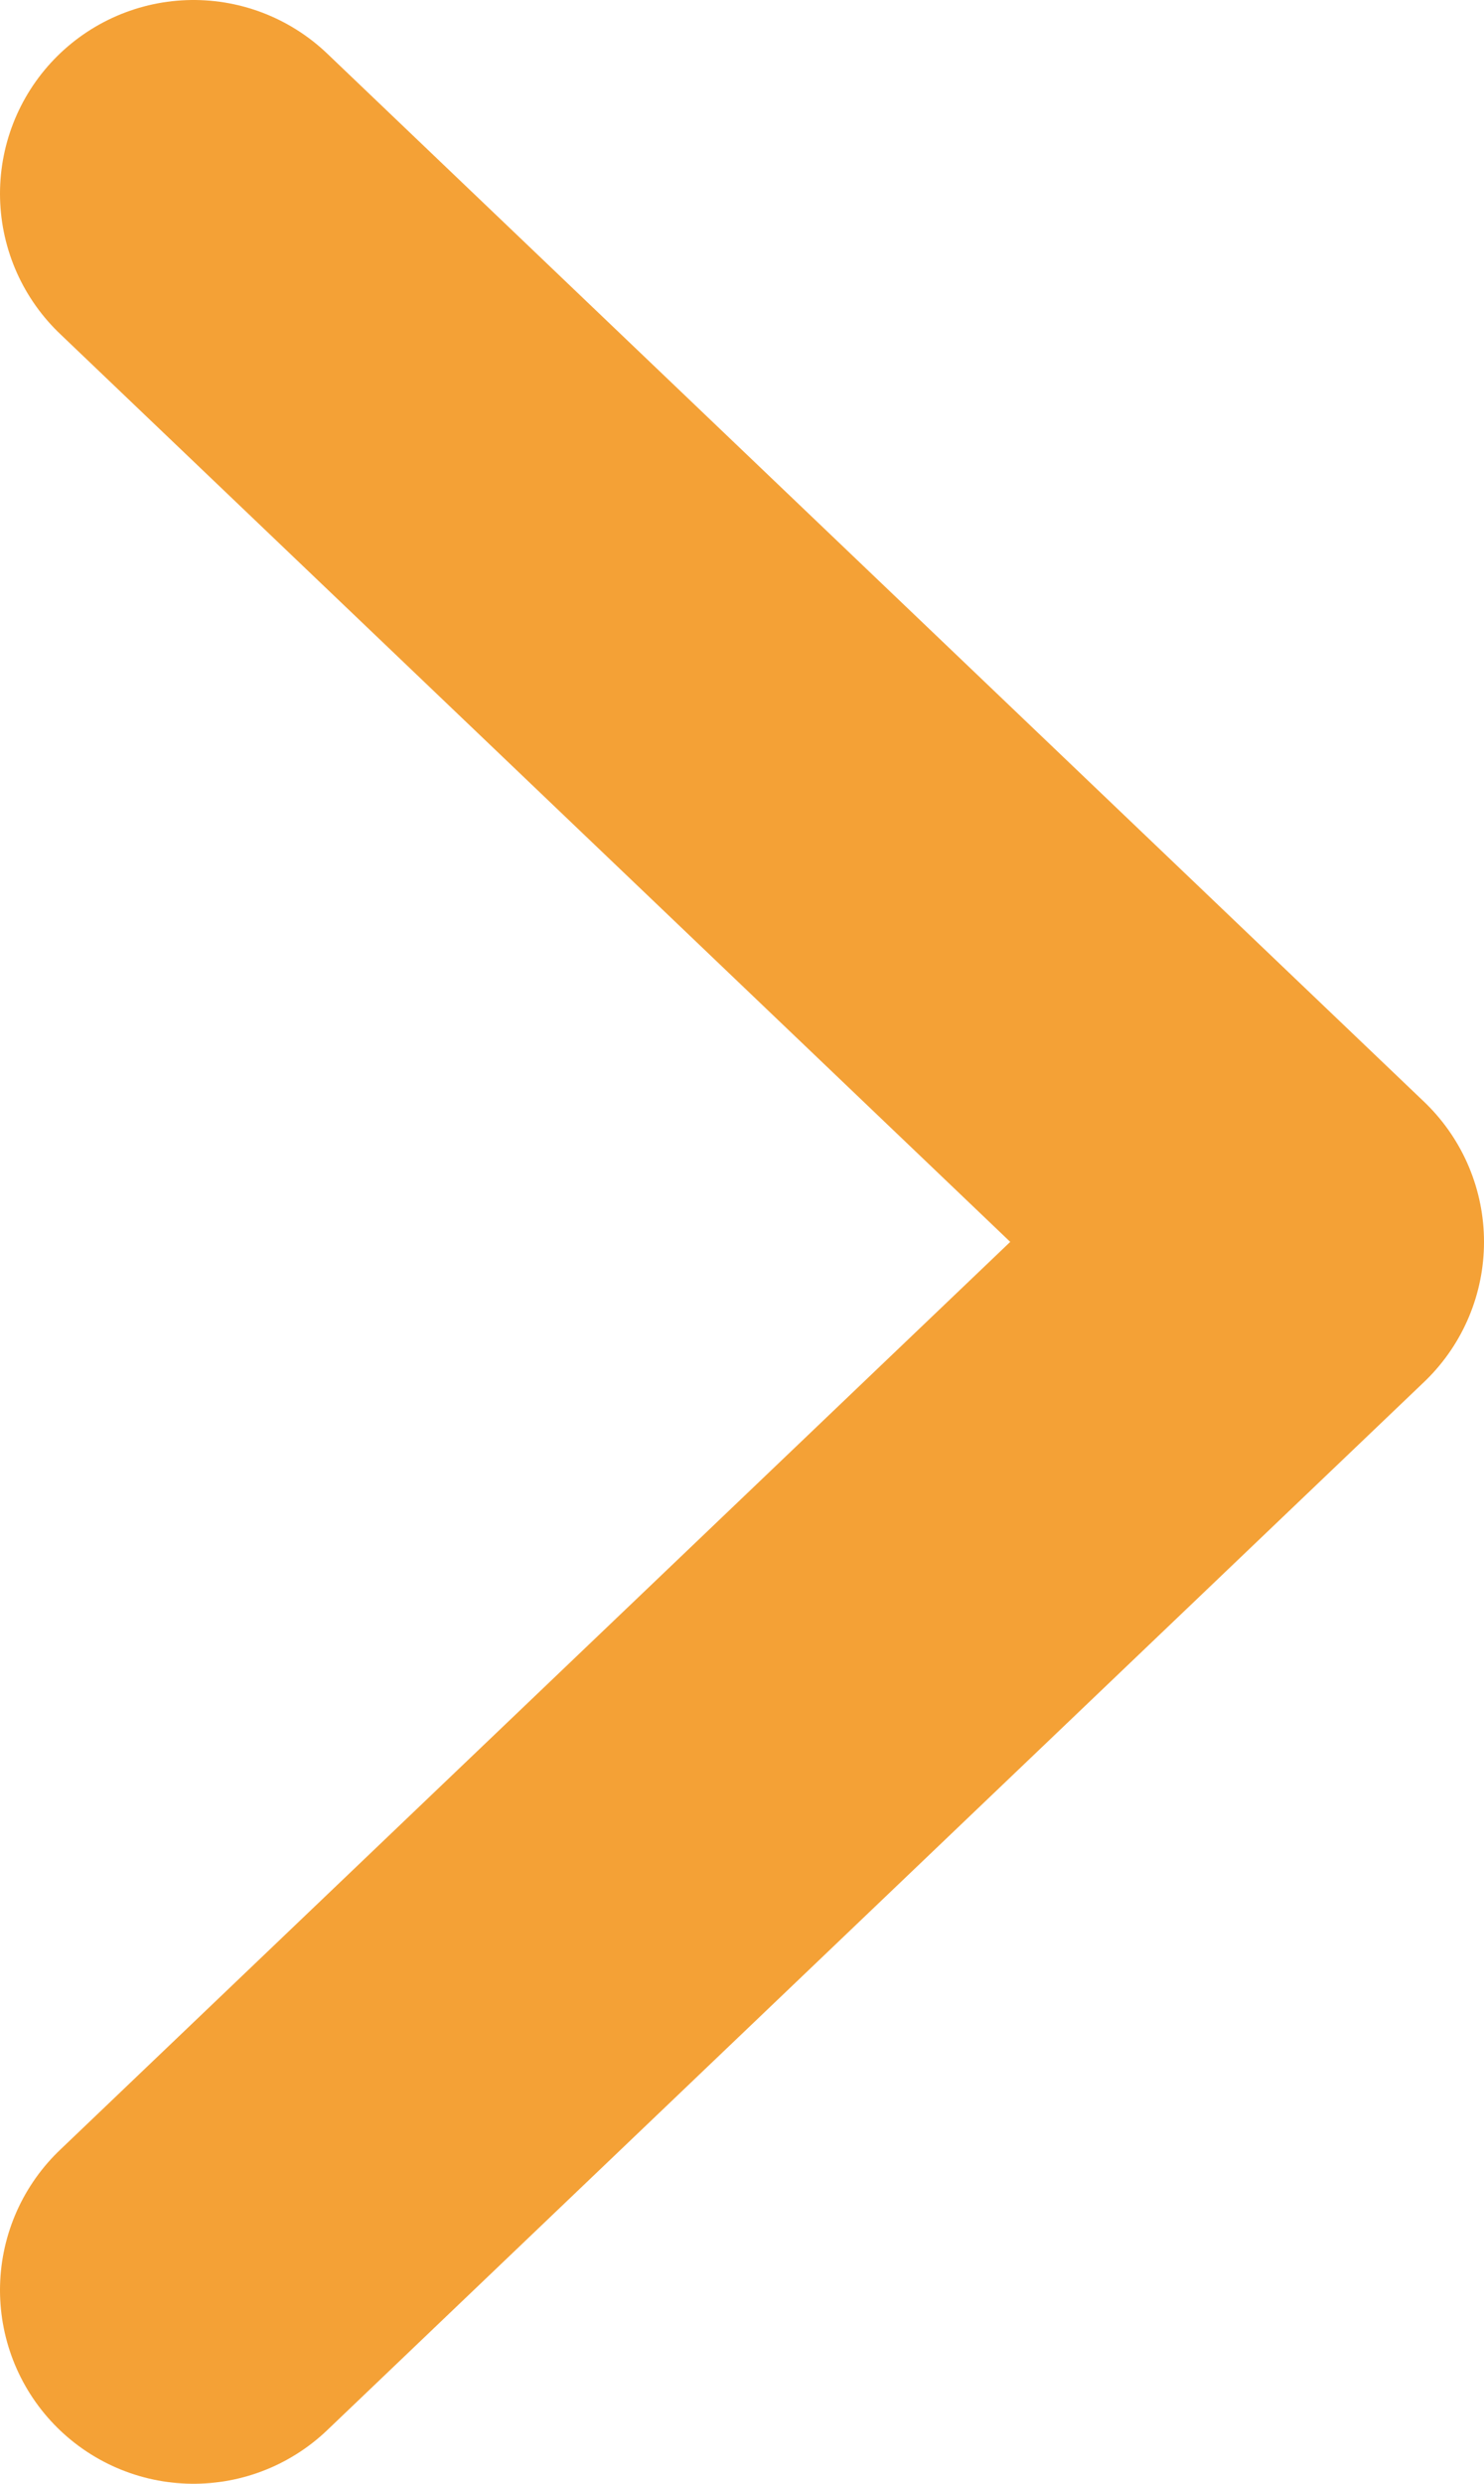 <svg id="Capa_1" data-name="Capa 1" xmlns="http://www.w3.org/2000/svg" viewBox="0 0 30.67 51.3"><defs><style>.cls-1{fill:none;stroke:#f4a136;stroke-linecap:round;stroke-linejoin:round;stroke-width:8px;}</style></defs><title>age_number_i2</title><polyline class="cls-1" points="4 4 26.67 25.65 4 47.3"/></svg>
